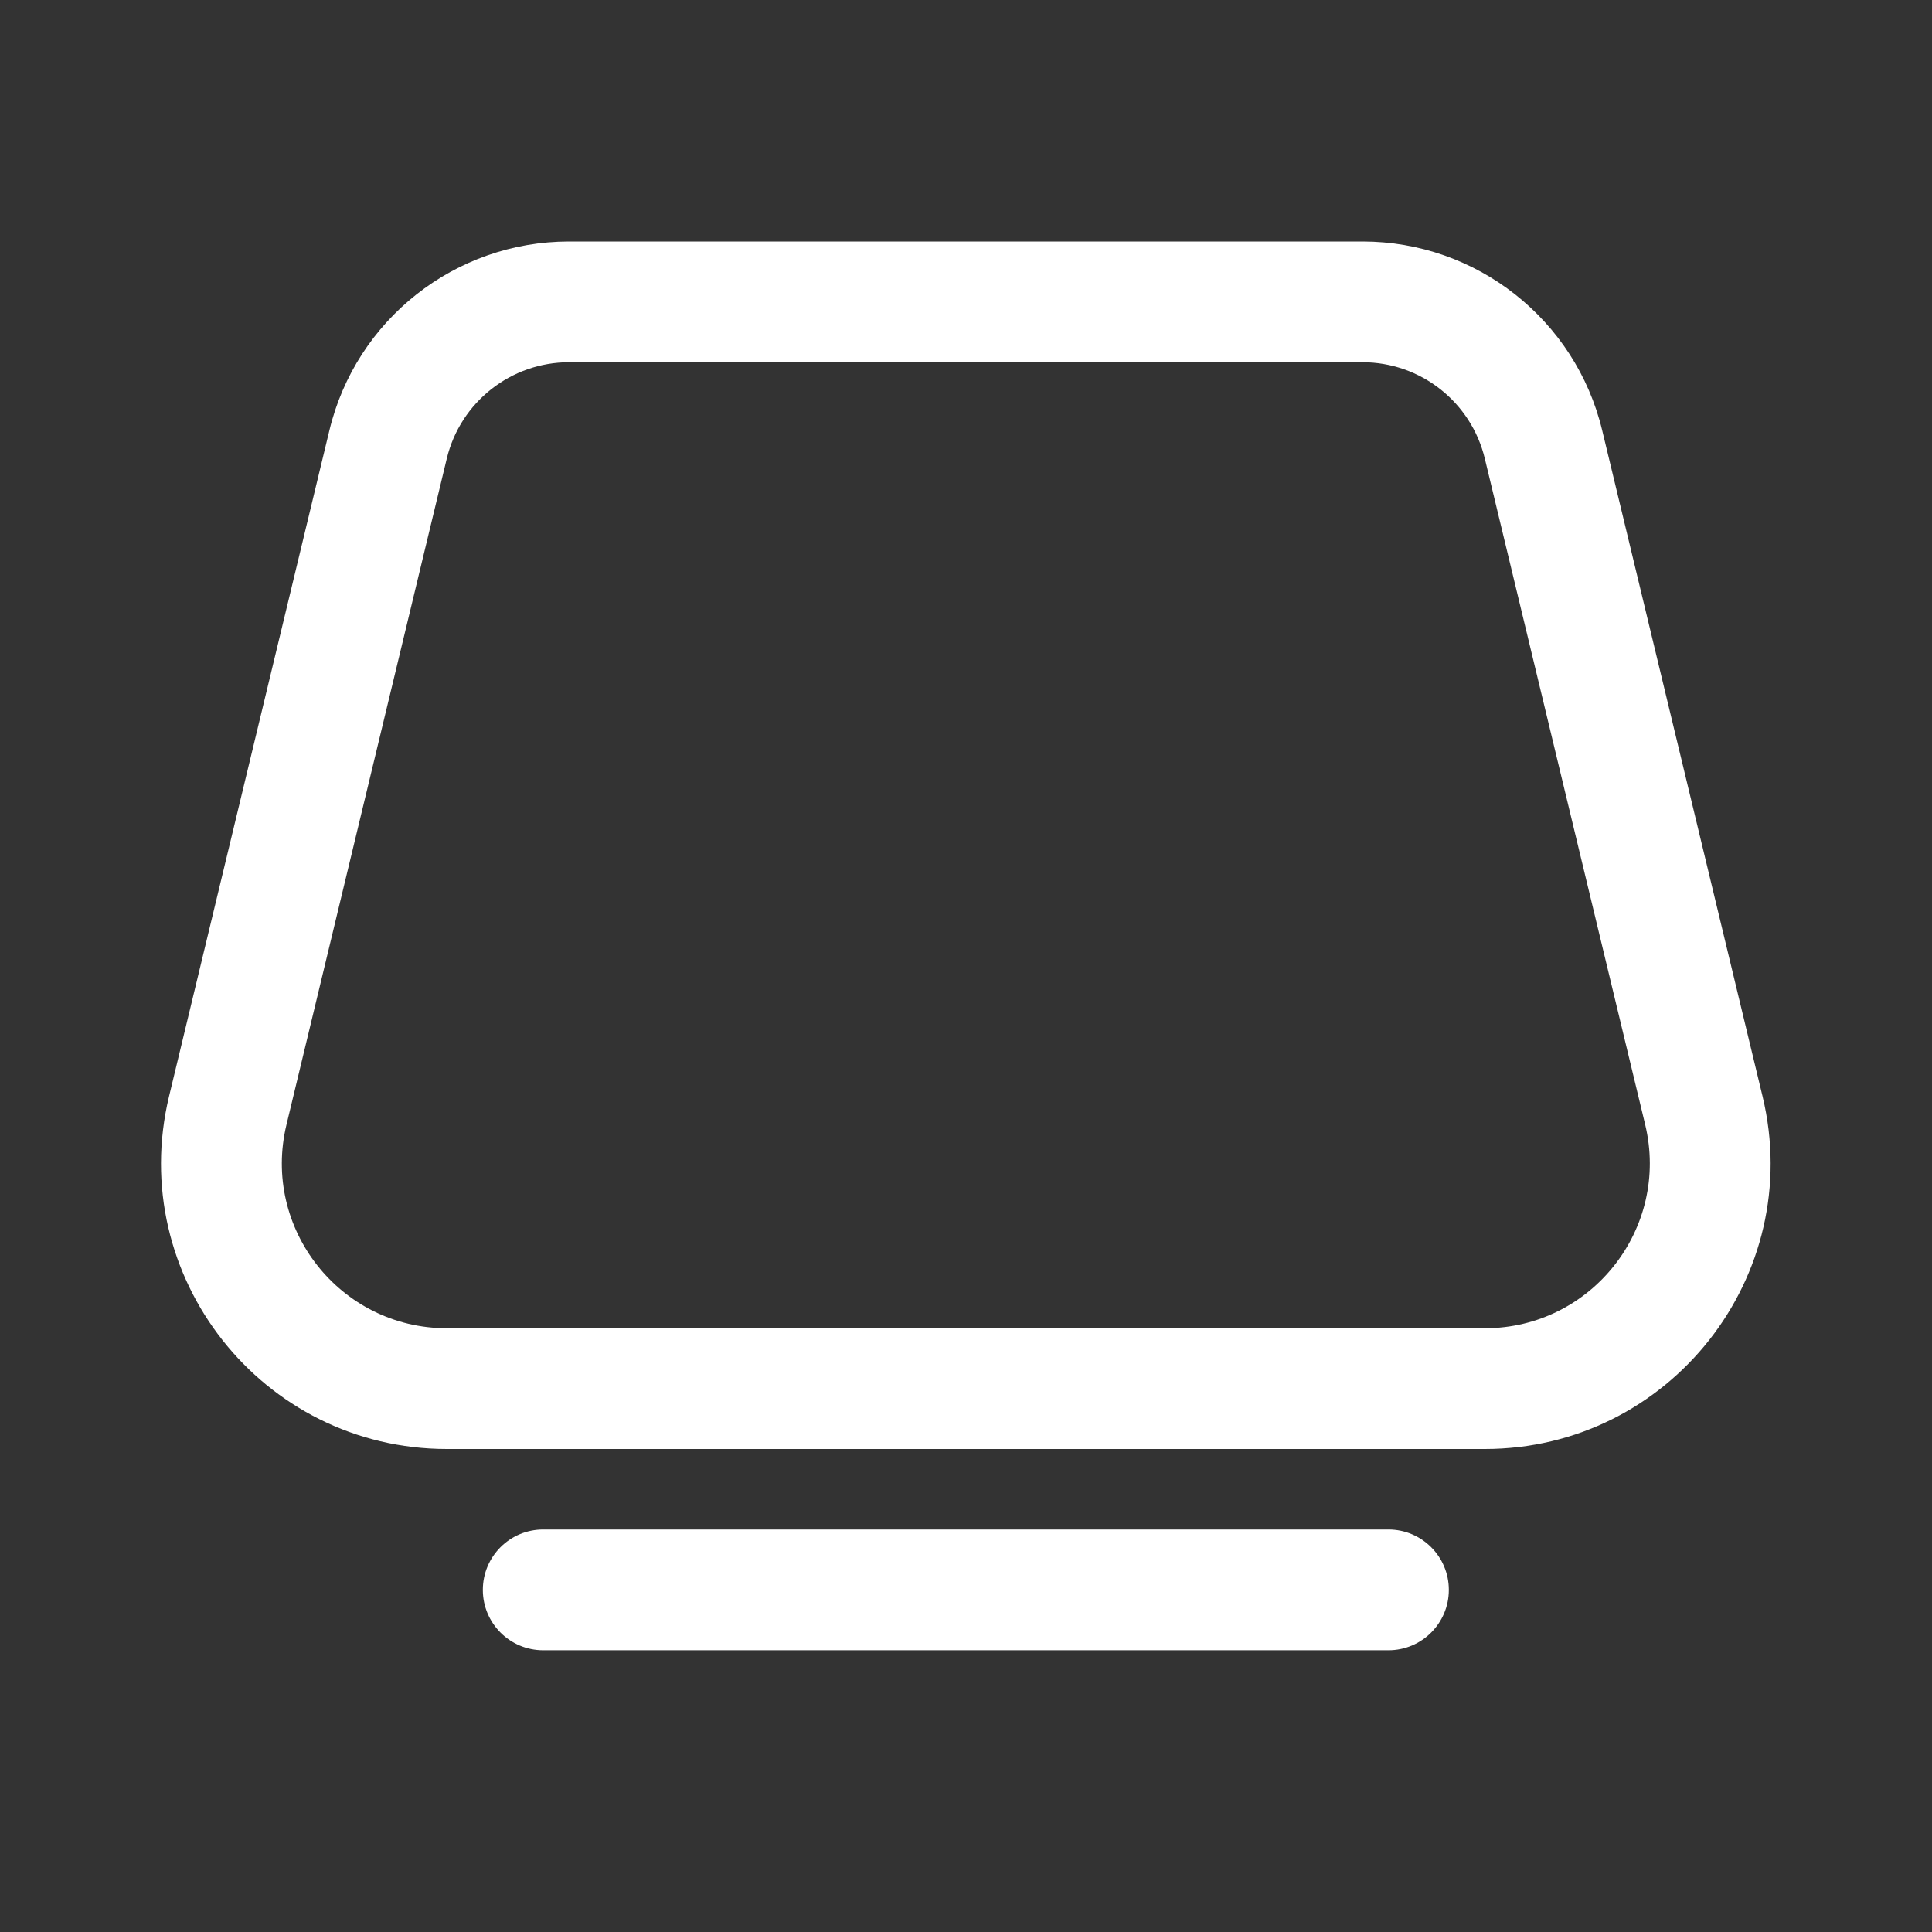 <svg width="24" height="24" viewBox="0 0 24 24" fill="none" xmlns="http://www.w3.org/2000/svg">
<rect x="0" y="0" width="24" height="24" fill="#333333" stroke="none"/>
<g id="Device Meeting Room">
<path id="Shape" d="M7.069 3C5.654 3 4.423 3.97 4.092 5.346L2.1 13.619C1.563 15.852 3.255 18 5.552 18H18.444C20.74 18 22.433 15.852 21.895 13.619L19.903 5.346C19.572 3.97 18.341 3 16.926 3H7.069ZM5.55 5.697C5.719 4.995 6.347 4.5 7.069 4.5H16.926C17.648 4.5 18.276 4.995 18.445 5.697L20.437 13.97C20.747 15.26 19.77 16.5 18.444 16.5H5.552C4.225 16.5 3.248 15.26 3.559 13.97L5.55 5.697ZM6.748 19C6.333 19 5.998 19.336 5.998 19.75C5.998 20.164 6.333 20.5 6.748 20.5H17.248C17.662 20.5 17.998 20.164 17.998 19.75C17.998 19.336 17.662 19 17.248 19H6.748Z" fill="white"/>
</g>
</svg>
